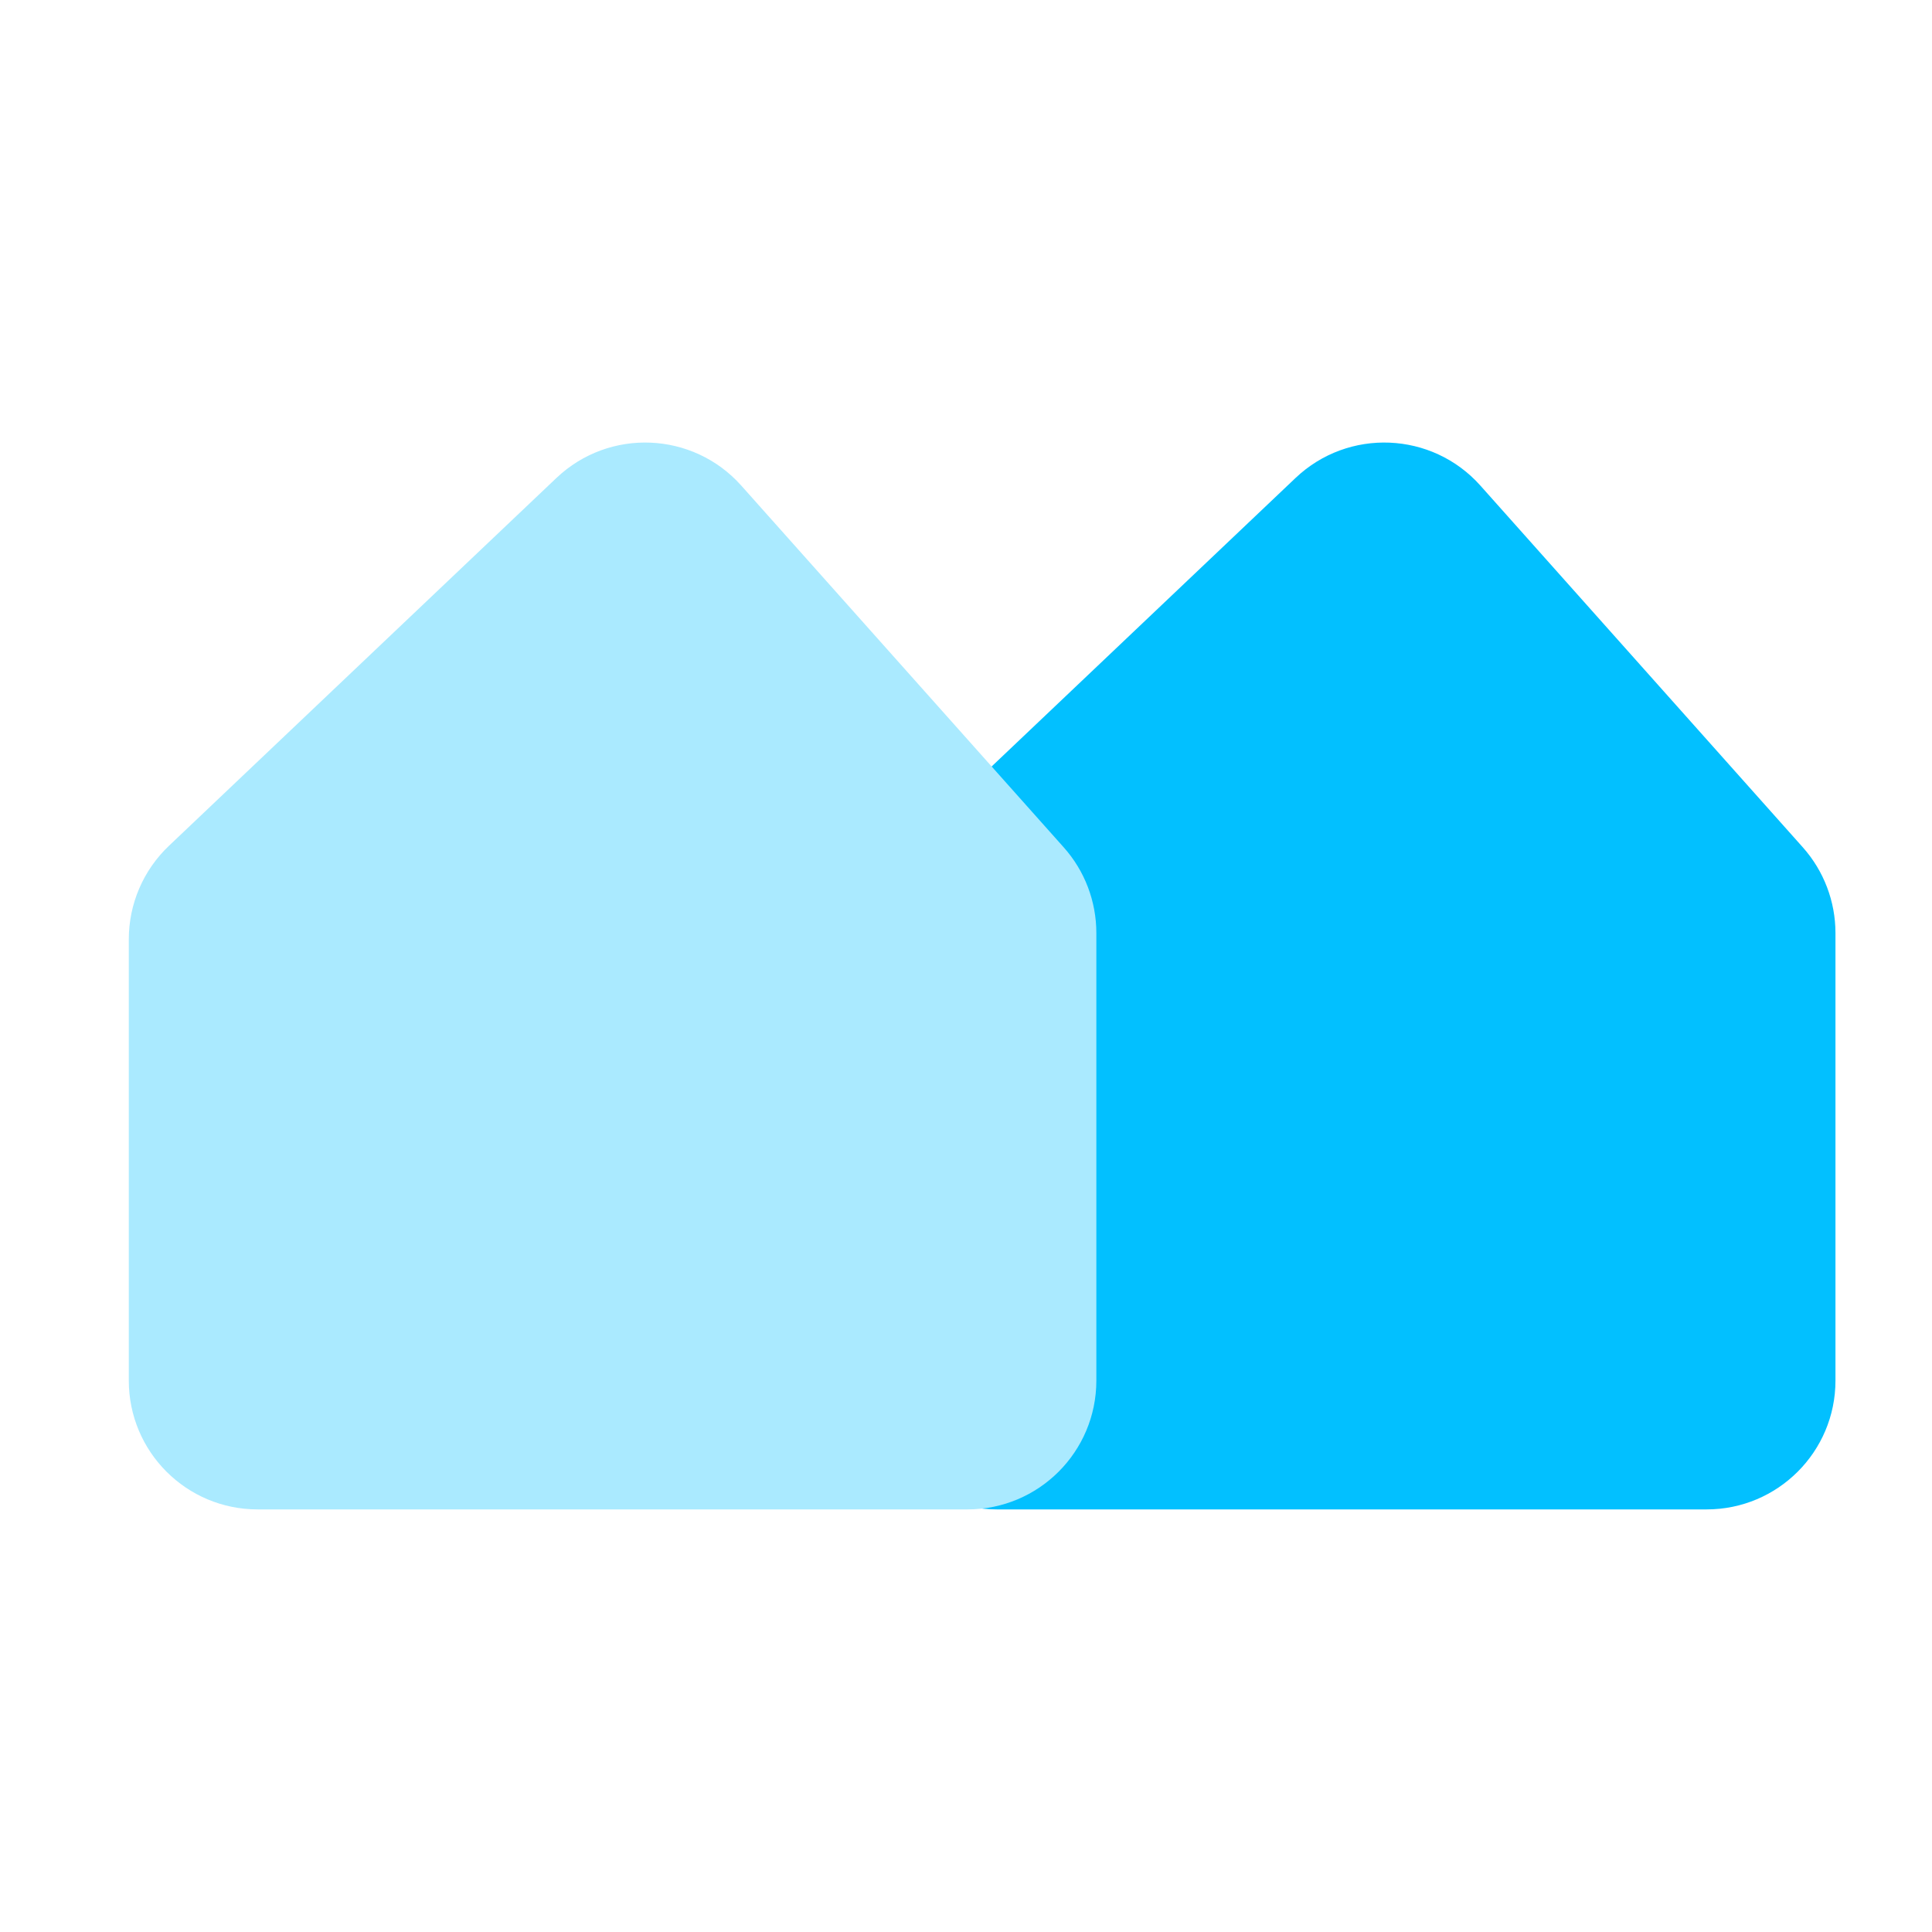 <svg width="30" height="30" viewBox="0 0 30 30" fill="none" xmlns="http://www.w3.org/2000/svg">
<g filter="url(#filter0_b_1_513)">
<path d="M28.501 14.488C28.501 13.997 28.32 13.523 27.994 13.157L22.988 7.541C22.237 6.698 20.937 6.644 20.118 7.421L14.1 13.134C13.702 13.512 13.477 14.036 13.477 14.585V21.438C13.477 22.543 14.372 23.438 15.477 23.438H26.501C27.605 23.438 28.501 22.543 28.501 21.438L28.501 14.488Z" fill="#02C0FF"/>
</g>
<g filter="url(#filter1_b_1_513)">
<path d="M17.024 14.488C17.024 13.997 16.844 13.523 16.517 13.157L11.511 7.541C10.76 6.698 9.46 6.644 8.641 7.421L2.623 13.134C2.225 13.512 2 14.036 2 14.585V21.438C2 22.543 2.895 23.438 4 23.438H15.024C16.129 23.438 17.024 22.543 17.024 21.438L17.024 14.488Z" fill="#AAEAFF"/>
</g>
<defs>
<filter id="filter0_b_1_513" x="1.477" y="-5.129" width="39.024" height="40.567" filterUnits="userSpaceOnUse" color-interpolation-filters="sRGB">
<feFlood flood-opacity="0" result="BackgroundImageFix"/>
<feGaussianBlur in="BackgroundImageFix" stdDeviation="6"/>
<feComposite in2="SourceAlpha" operator="in" result="effect1_backgroundBlur_1_513"/>
<feBlend mode="normal" in="SourceGraphic" in2="effect1_backgroundBlur_1_513" result="shape"/>
</filter>
<filter id="filter1_b_1_513" x="-10" y="-5.129" width="39.024" height="40.567" filterUnits="userSpaceOnUse" color-interpolation-filters="sRGB">
<feFlood flood-opacity="0" result="BackgroundImageFix"/>
<feGaussianBlur in="BackgroundImageFix" stdDeviation="6"/>
<feComposite in2="SourceAlpha" operator="in" result="effect1_backgroundBlur_1_513"/>
<feBlend mode="normal" in="SourceGraphic" in2="effect1_backgroundBlur_1_513" result="shape"/>
</filter>
</defs>
</svg>
